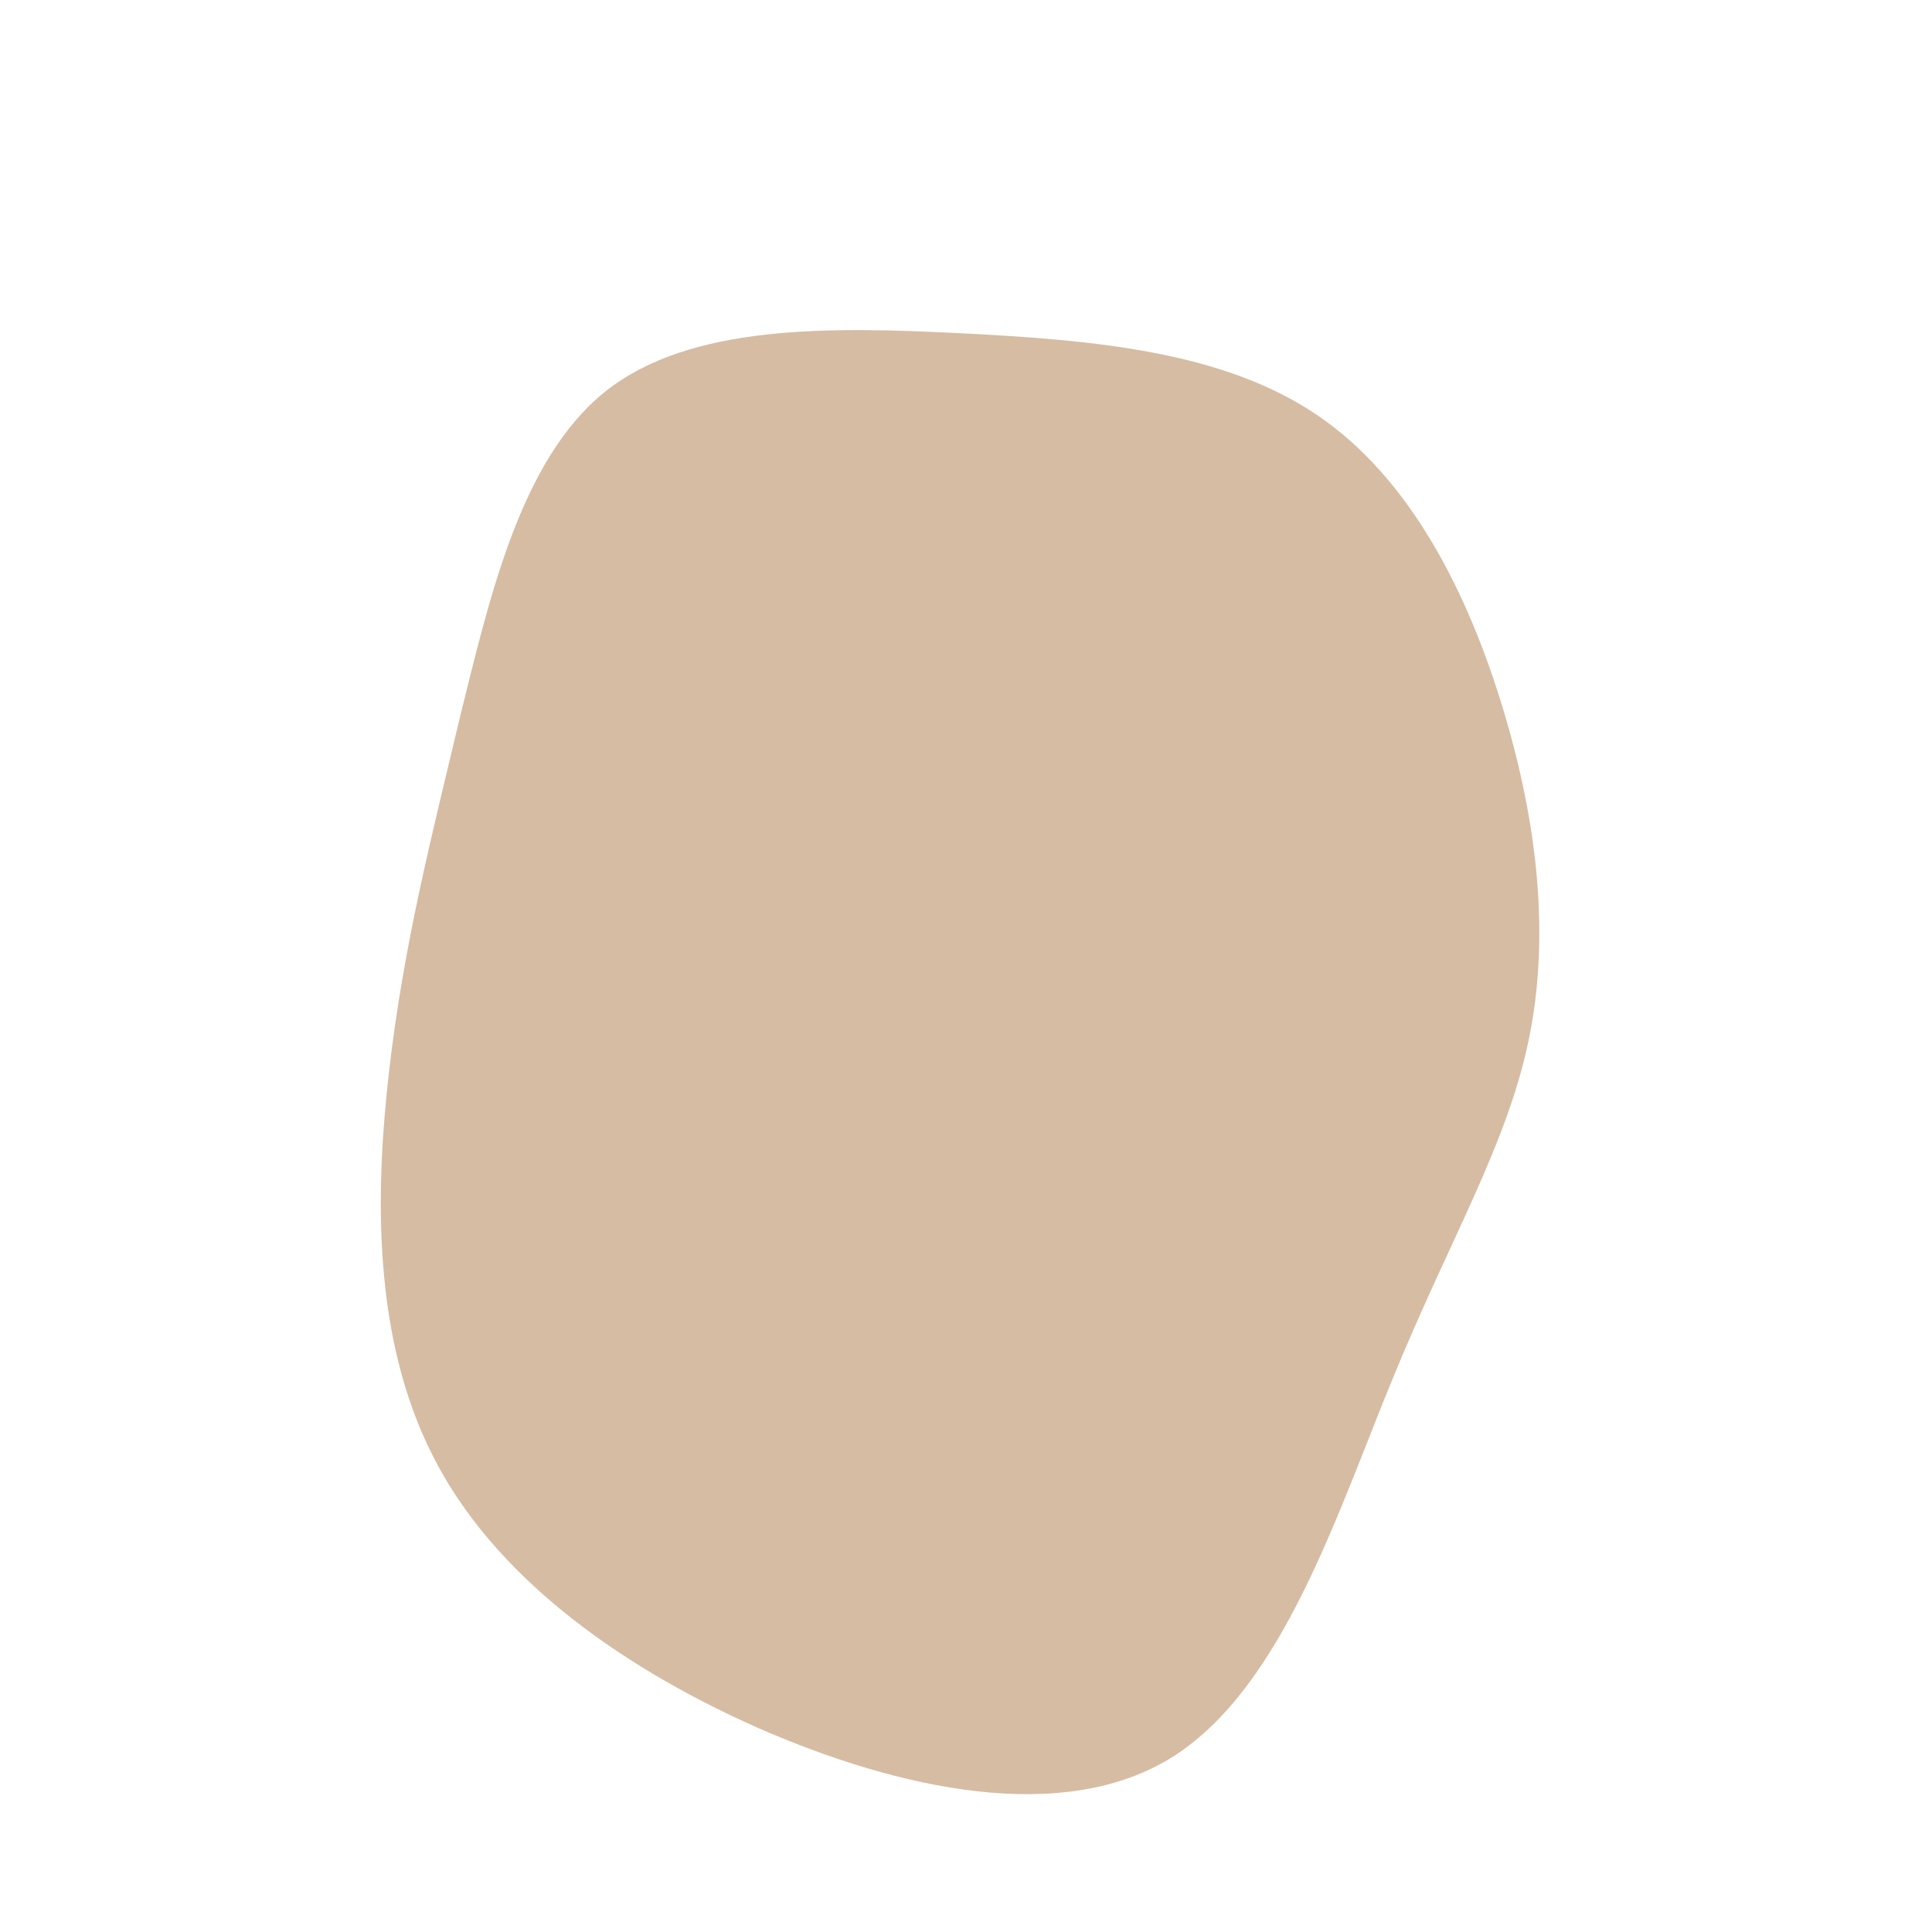 <?xml version="1.0" standalone="no"?>
<svg viewBox="0 0 200 200" xmlns="http://www.w3.org/2000/svg">
  <path fill="#D6BCA3" d="M36.4,-57C46.1,-50.4,52,-38.5,55.6,-26.6C59.2,-14.7,60.5,-2.9,58.2,7.9C55.9,18.7,50,28.5,44.3,42.4C38.5,56.4,32.9,74.5,21.5,81.8C10.2,89,-6.9,85.3,-21.7,78.8C-36.5,72.2,-49.1,62.8,-55.2,50.7C-61.4,38.5,-61.2,23.6,-59.7,10.7C-58.2,-2.2,-55.4,-13.1,-52.4,-25.7C-49.3,-38.2,-46.1,-52.5,-37.3,-59.5C-28.6,-66.4,-14.3,-66.2,-0.5,-65.5C13.4,-64.8,26.7,-63.6,36.4,-57Z" transform="translate(100 100)" />
</svg>
